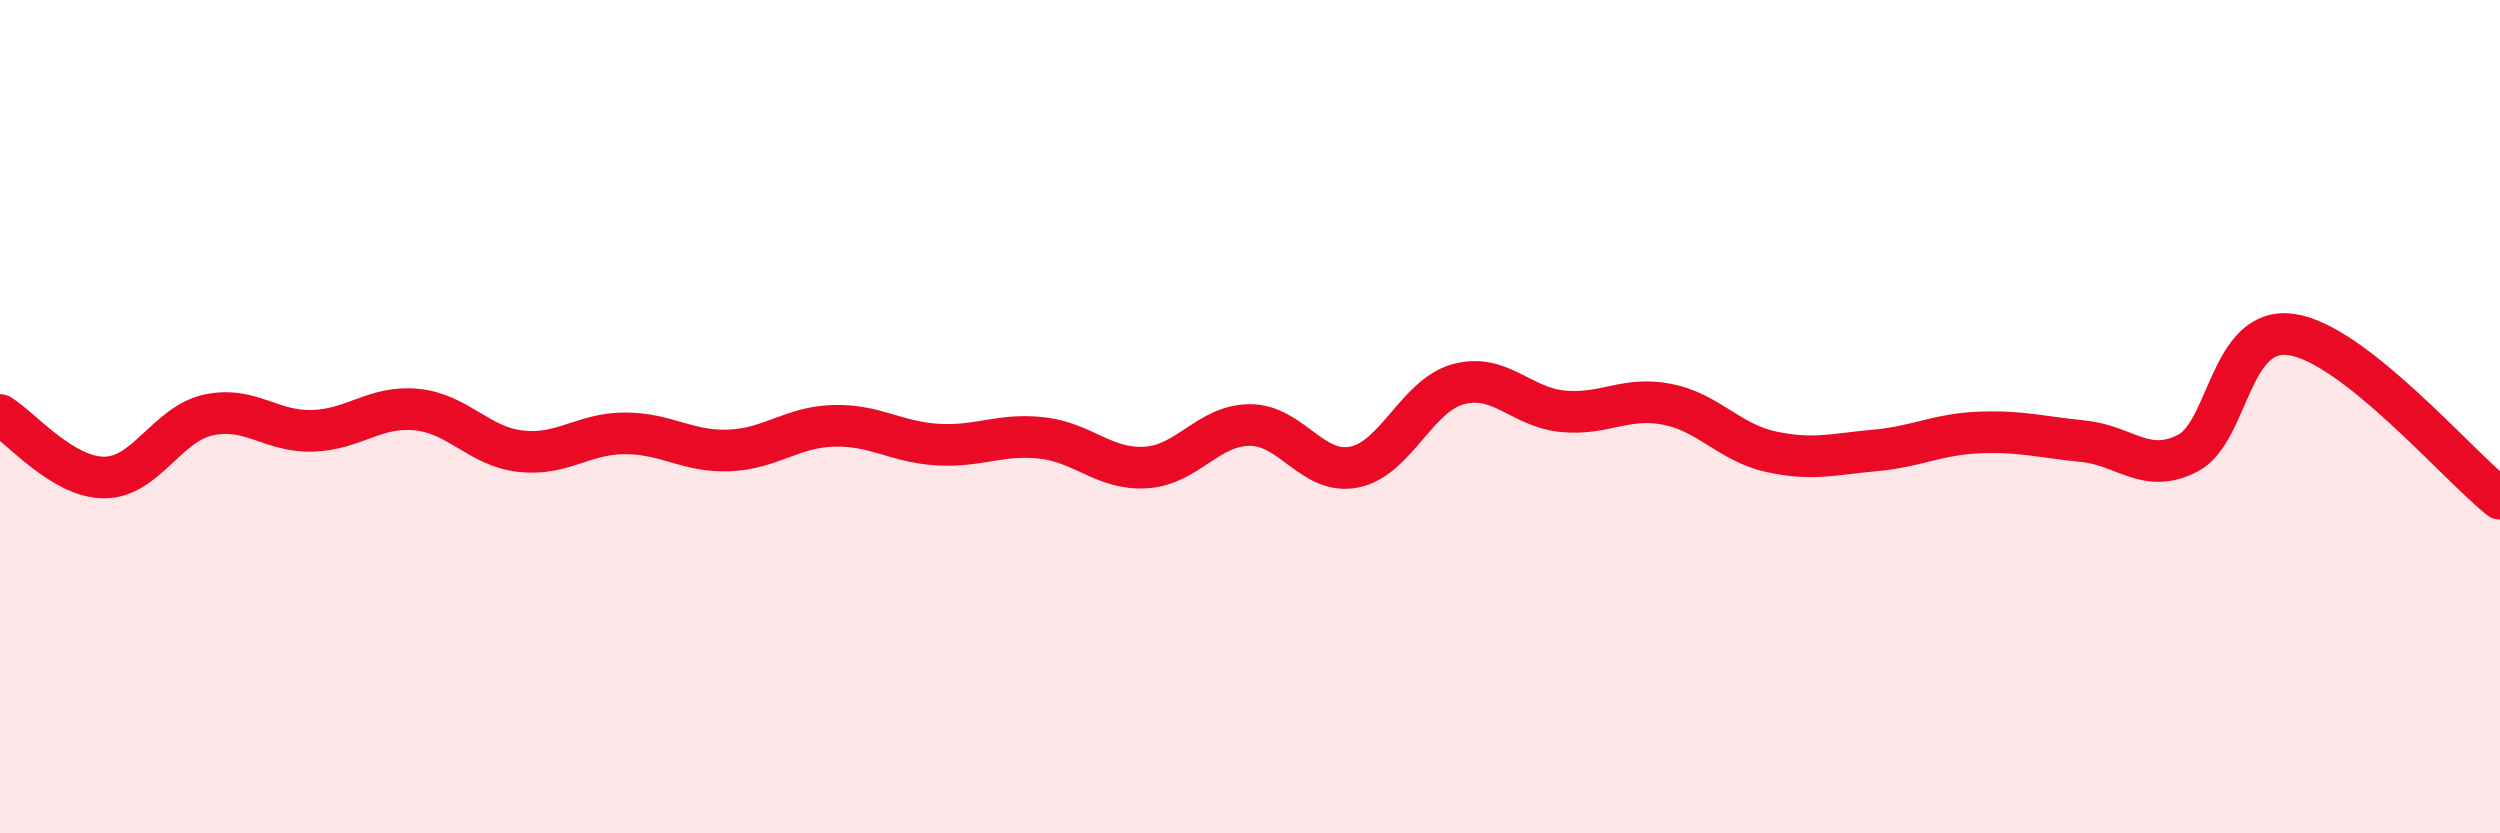 
    <svg width="60" height="20" viewBox="0 0 60 20" xmlns="http://www.w3.org/2000/svg">
      <path
        d="M 0,9.96 C 0.5,10.26 1.5,11.46 2.5,11.46 C 3.5,11.46 4,10.18 5,9.96 C 6,9.74 6.5,10.37 7.5,10.34 C 8.5,10.31 9,9.73 10,9.83 C 11,9.93 11.5,10.72 12.5,10.83 C 13.5,10.94 14,10.4 15,10.4 C 16,10.4 16.5,10.85 17.5,10.81 C 18.5,10.77 19,10.25 20,10.22 C 21,10.19 21.5,10.61 22.5,10.67 C 23.5,10.73 24,10.4 25,10.51 C 26,10.62 26.5,11.28 27.5,11.22 C 28.5,11.16 29,10.2 30,10.2 C 31,10.2 31.5,11.41 32.5,11.21 C 33.5,11.01 34,9.49 35,9.22 C 36,8.95 36.5,9.77 37.5,9.87 C 38.5,9.97 39,9.51 40,9.7 C 41,9.89 41.5,10.62 42.5,10.84 C 43.5,11.06 44,10.9 45,10.81 C 46,10.72 46.5,10.42 47.5,10.38 C 48.5,10.34 49,10.49 50,10.59 C 51,10.69 51.5,11.39 52.5,10.88 C 53.5,10.37 53.5,7.81 55,8.03 C 56.5,8.25 59,11.18 60,11.97L60 20L0 20Z"
        fill="#EB0A25"
        opacity="0.1"
        stroke-linecap="round"
        stroke-linejoin="round"
      />
      <path
        d="M 0,9.96 C 0.5,10.26 1.5,11.46 2.5,11.46 C 3.5,11.46 4,10.18 5,9.96 C 6,9.74 6.5,10.37 7.5,10.34 C 8.5,10.31 9,9.73 10,9.83 C 11,9.93 11.5,10.72 12.5,10.83 C 13.5,10.94 14,10.4 15,10.4 C 16,10.4 16.5,10.85 17.5,10.81 C 18.5,10.77 19,10.25 20,10.22 C 21,10.19 21.5,10.61 22.5,10.67 C 23.5,10.73 24,10.4 25,10.51 C 26,10.62 26.5,11.28 27.5,11.22 C 28.5,11.16 29,10.2 30,10.2 C 31,10.2 31.5,11.41 32.5,11.21 C 33.5,11.01 34,9.49 35,9.22 C 36,8.95 36.5,9.77 37.5,9.87 C 38.5,9.97 39,9.51 40,9.7 C 41,9.89 41.5,10.62 42.5,10.84 C 43.5,11.06 44,10.9 45,10.81 C 46,10.72 46.5,10.42 47.5,10.38 C 48.5,10.34 49,10.49 50,10.59 C 51,10.69 51.5,11.39 52.5,10.88 C 53.5,10.37 53.5,7.81 55,8.03 C 56.5,8.25 59,11.18 60,11.97"
        stroke="#EB0A25"
        stroke-width="1"
        fill="none"
        stroke-linecap="round"
        stroke-linejoin="round"
      />
    </svg>
  
